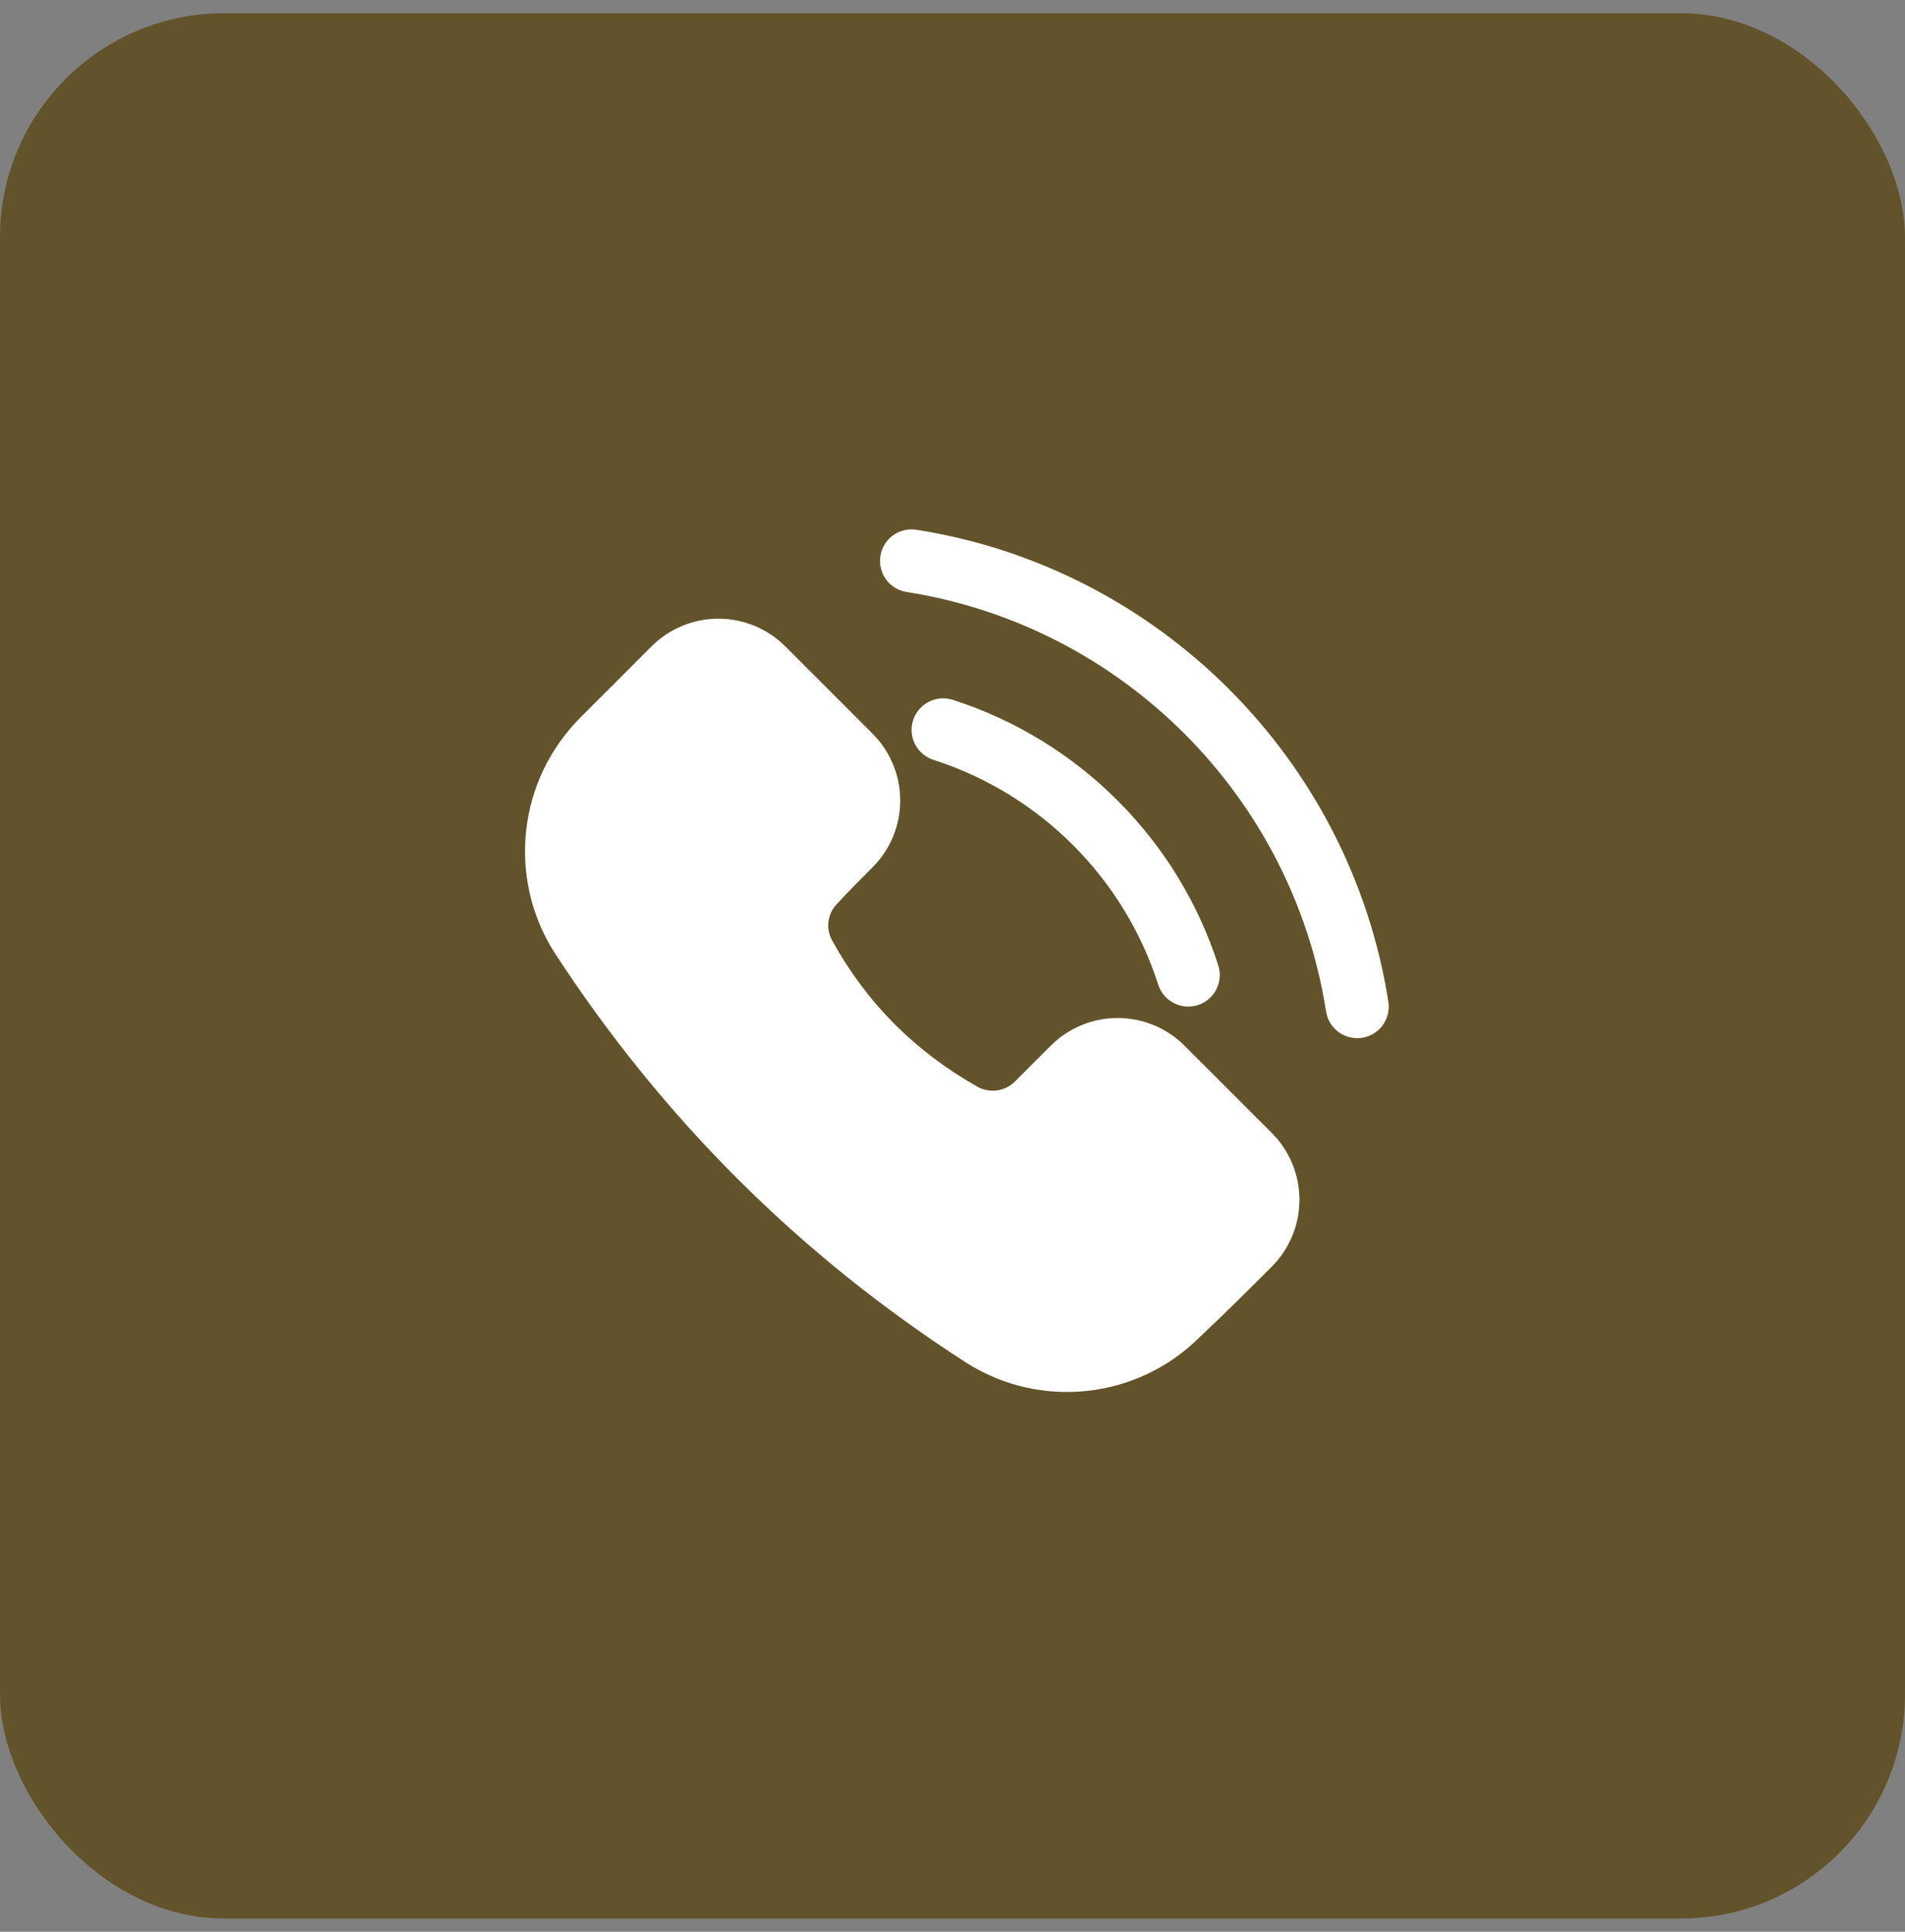 <svg width="72" height="73" viewBox="0 0 72 73" fill="none" xmlns="http://www.w3.org/2000/svg">
<rect x="0" y="0" width="72" height="73" fill="#808080" stroke="none"/>
<rect y="0.5" width="72" height="72" rx="8.471" fill="#63532A"/>
<path fill-rule="evenodd" clip-rule="evenodd" d="M32.977 32.776C33.646 32.107 34.024 31.198 34.024 30.25C34.024 29.301 33.646 28.393 32.977 27.723C31.968 26.714 30.689 25.435 29.68 24.426C29.009 23.755 28.1 23.379 27.153 23.379C26.205 23.379 25.296 23.755 24.626 24.426C23.834 25.218 22.863 26.19 21.938 27.114C19.581 29.471 19.165 33.144 20.937 35.967C20.94 35.973 20.944 35.978 20.947 35.984C25.041 42.271 30.228 47.45 36.537 51.506C36.541 51.508 36.544 51.511 36.548 51.513C39.35 53.274 42.995 52.865 45.338 50.533C46.294 49.636 47.27 48.662 48.066 47.866C48.736 47.195 49.113 46.286 49.113 45.338C49.113 44.391 48.736 43.482 48.066 42.812C47.057 41.803 45.779 40.523 44.768 39.515C44.099 38.845 43.19 38.469 42.242 38.469C41.294 38.469 40.385 38.845 39.715 39.515L38.362 40.868C37.994 41.236 37.432 41.322 36.972 41.083C34.595 39.748 32.749 37.899 31.438 35.516C31.199 35.064 31.282 34.508 31.644 34.146C31.656 34.134 31.668 34.121 31.68 34.109C32.069 33.684 32.536 33.217 32.977 32.776ZM34.266 22.371C42.406 23.649 48.843 30.086 50.12 38.226C50.222 38.875 50.831 39.319 51.482 39.218C52.131 39.115 52.575 38.506 52.474 37.856C51.036 28.698 43.794 21.455 34.636 20.019C33.986 19.916 33.376 20.36 33.275 21.01C33.172 21.66 33.617 22.27 34.266 22.371ZM35.282 28.715C39.307 30.003 42.489 33.185 43.776 37.21C43.976 37.835 44.647 38.182 45.273 37.981C45.899 37.781 46.245 37.11 46.045 36.484C44.524 31.728 40.765 27.967 36.008 26.446C35.382 26.246 34.711 26.593 34.51 27.218C34.31 27.845 34.657 28.515 35.282 28.715Z" fill="white"/>
</svg>
